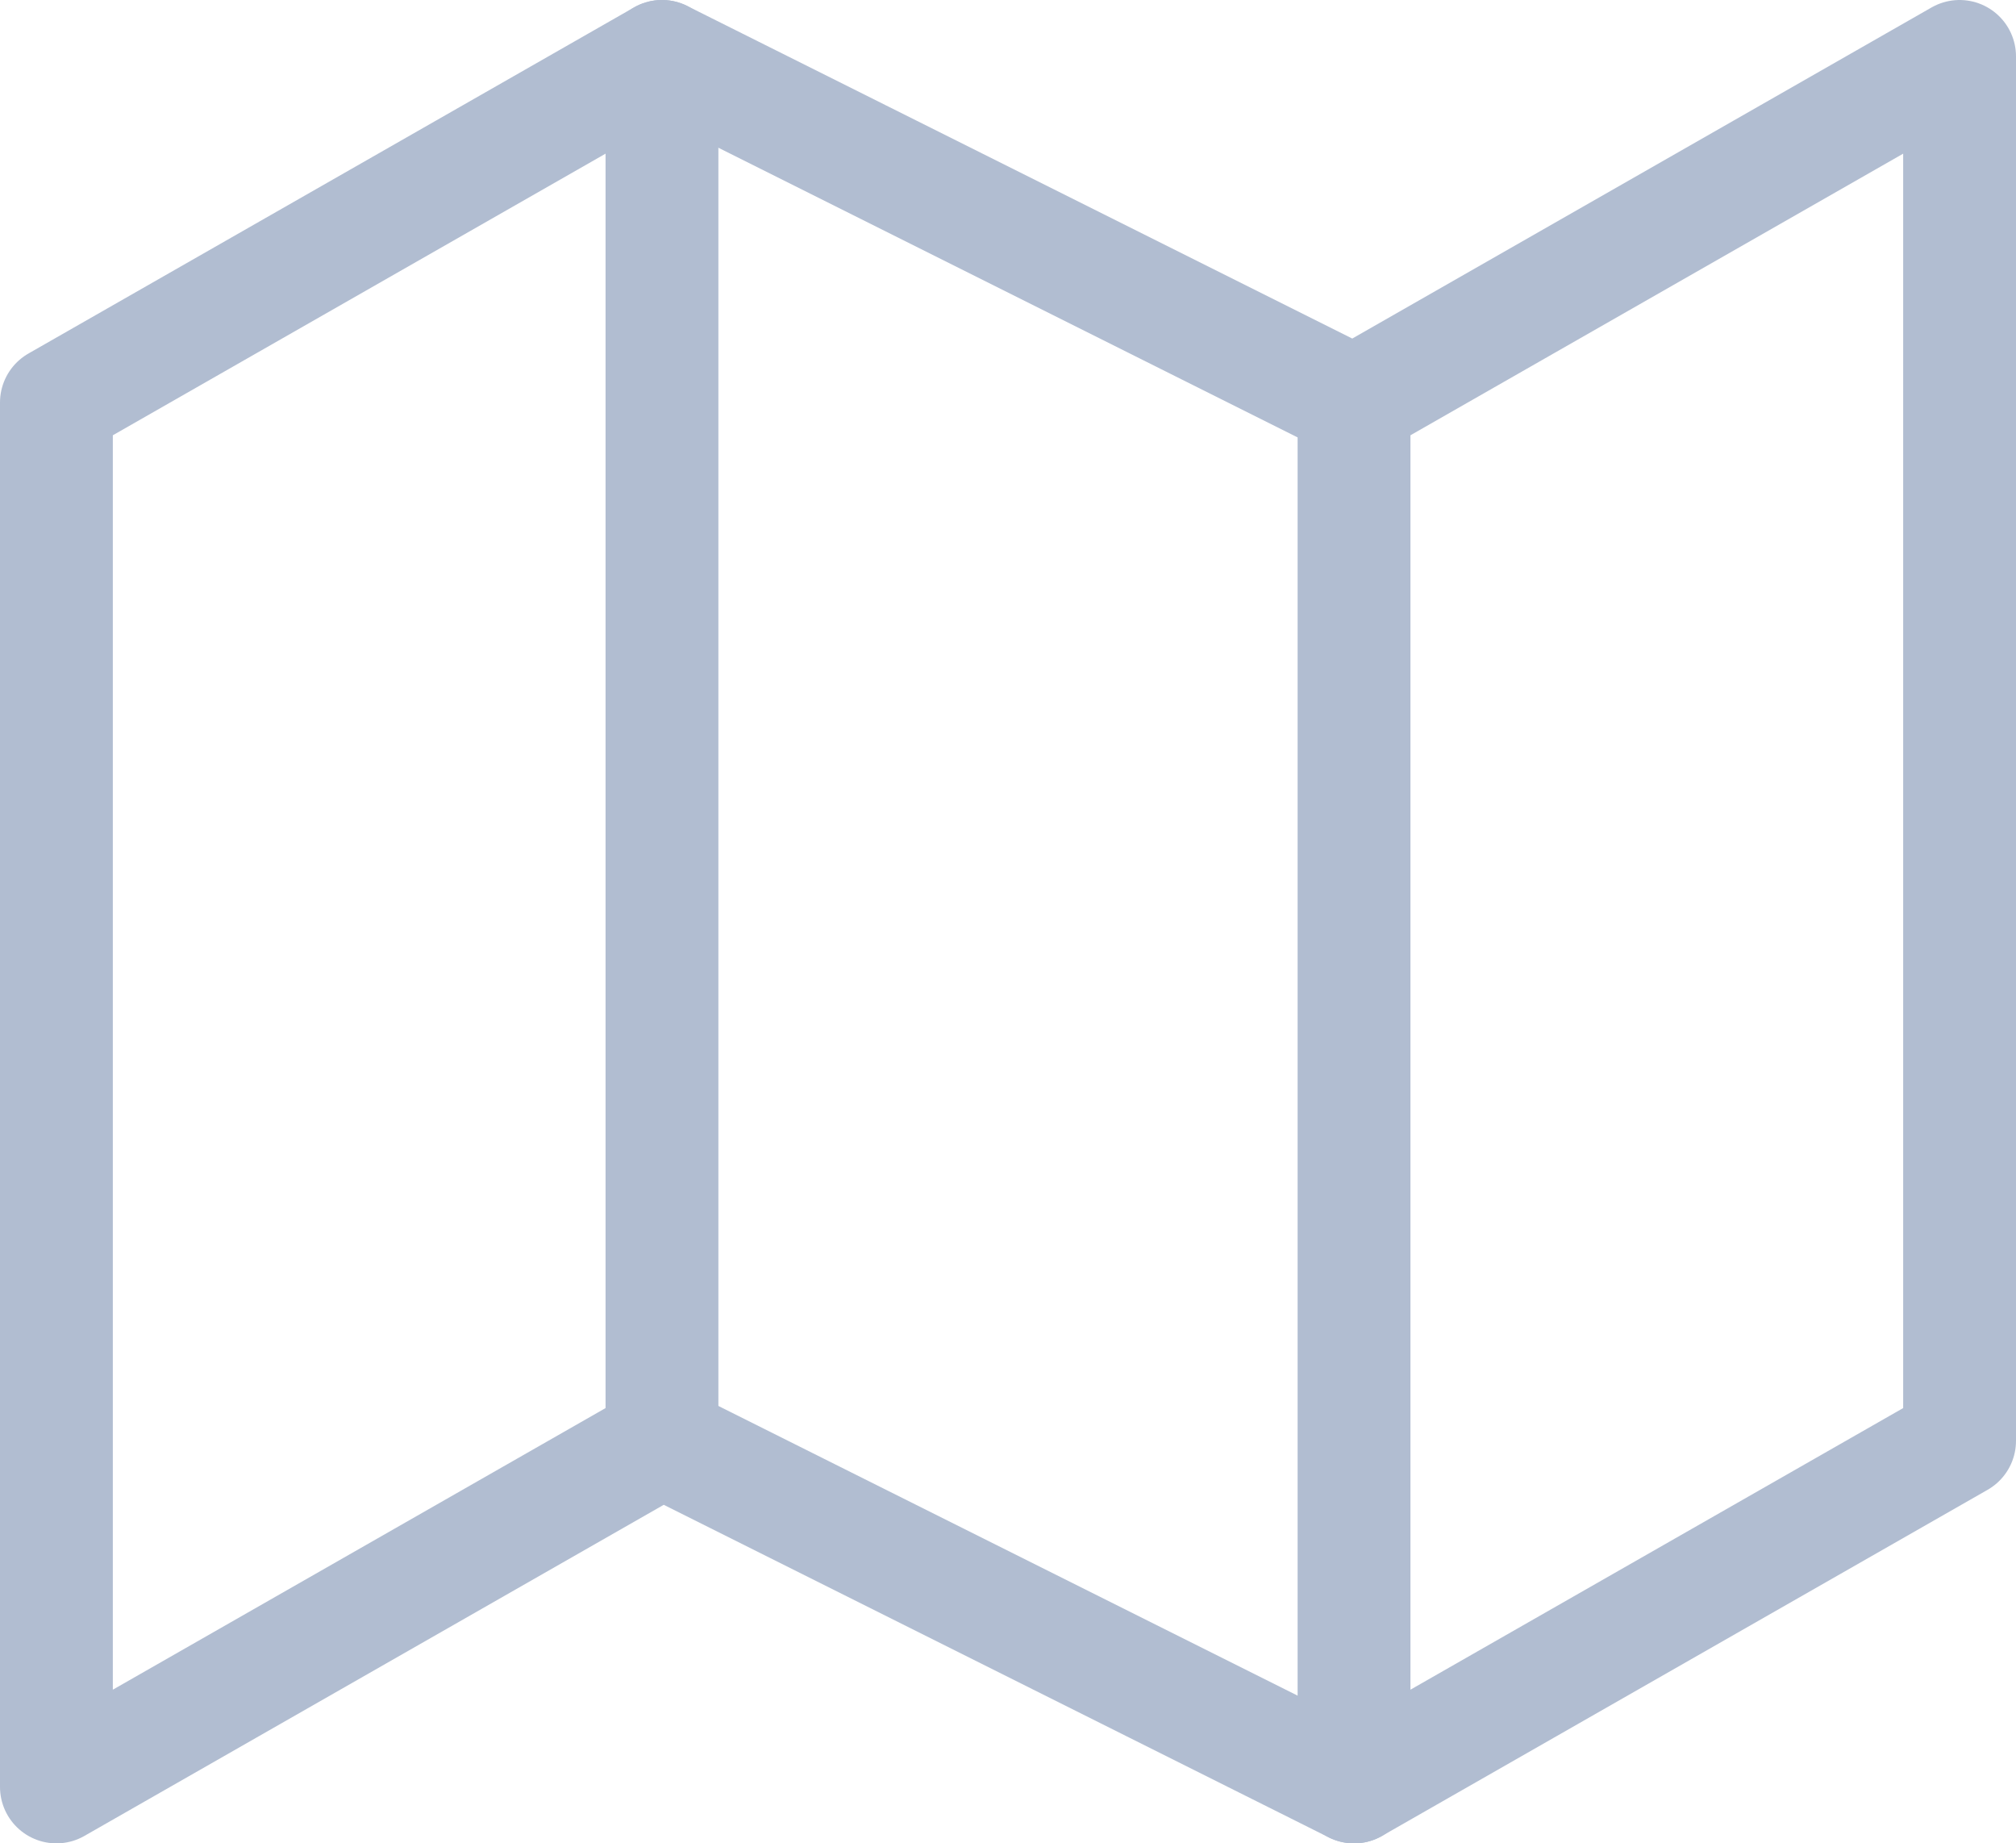 <svg xmlns="http://www.w3.org/2000/svg" width="26.8" height="24.5" viewBox="0 0 26.8 24.5">
  <g id="Icon_feather-map" data-name="Icon feather-map" transform="translate(-0.75 -2.25)">
    <path id="Trazado_104" data-name="Trazado 104" d="M1.5,7.6V26l8.05-4.6,9.2,4.6,8.05-4.6V3L18.75,7.6,9.55,3Z" fill="none" stroke="#b1bdd1" stroke-linecap="round" stroke-linejoin="round" stroke-width="1.5"/>
    <path id="Trazado_105" data-name="Trazado 105" d="M12,3V21.4" transform="translate(-2.45)" fill="none" stroke="#b1bdd1" stroke-linecap="round" stroke-linejoin="round" stroke-width="1.5"/>
    <path id="Trazado_106" data-name="Trazado 106" d="M24,9V27.4" transform="translate(-5.25 -1.4)" fill="none" stroke="#b1bdd1" stroke-linecap="round" stroke-linejoin="round" stroke-width="1.5"/>
  </g>
</svg>
